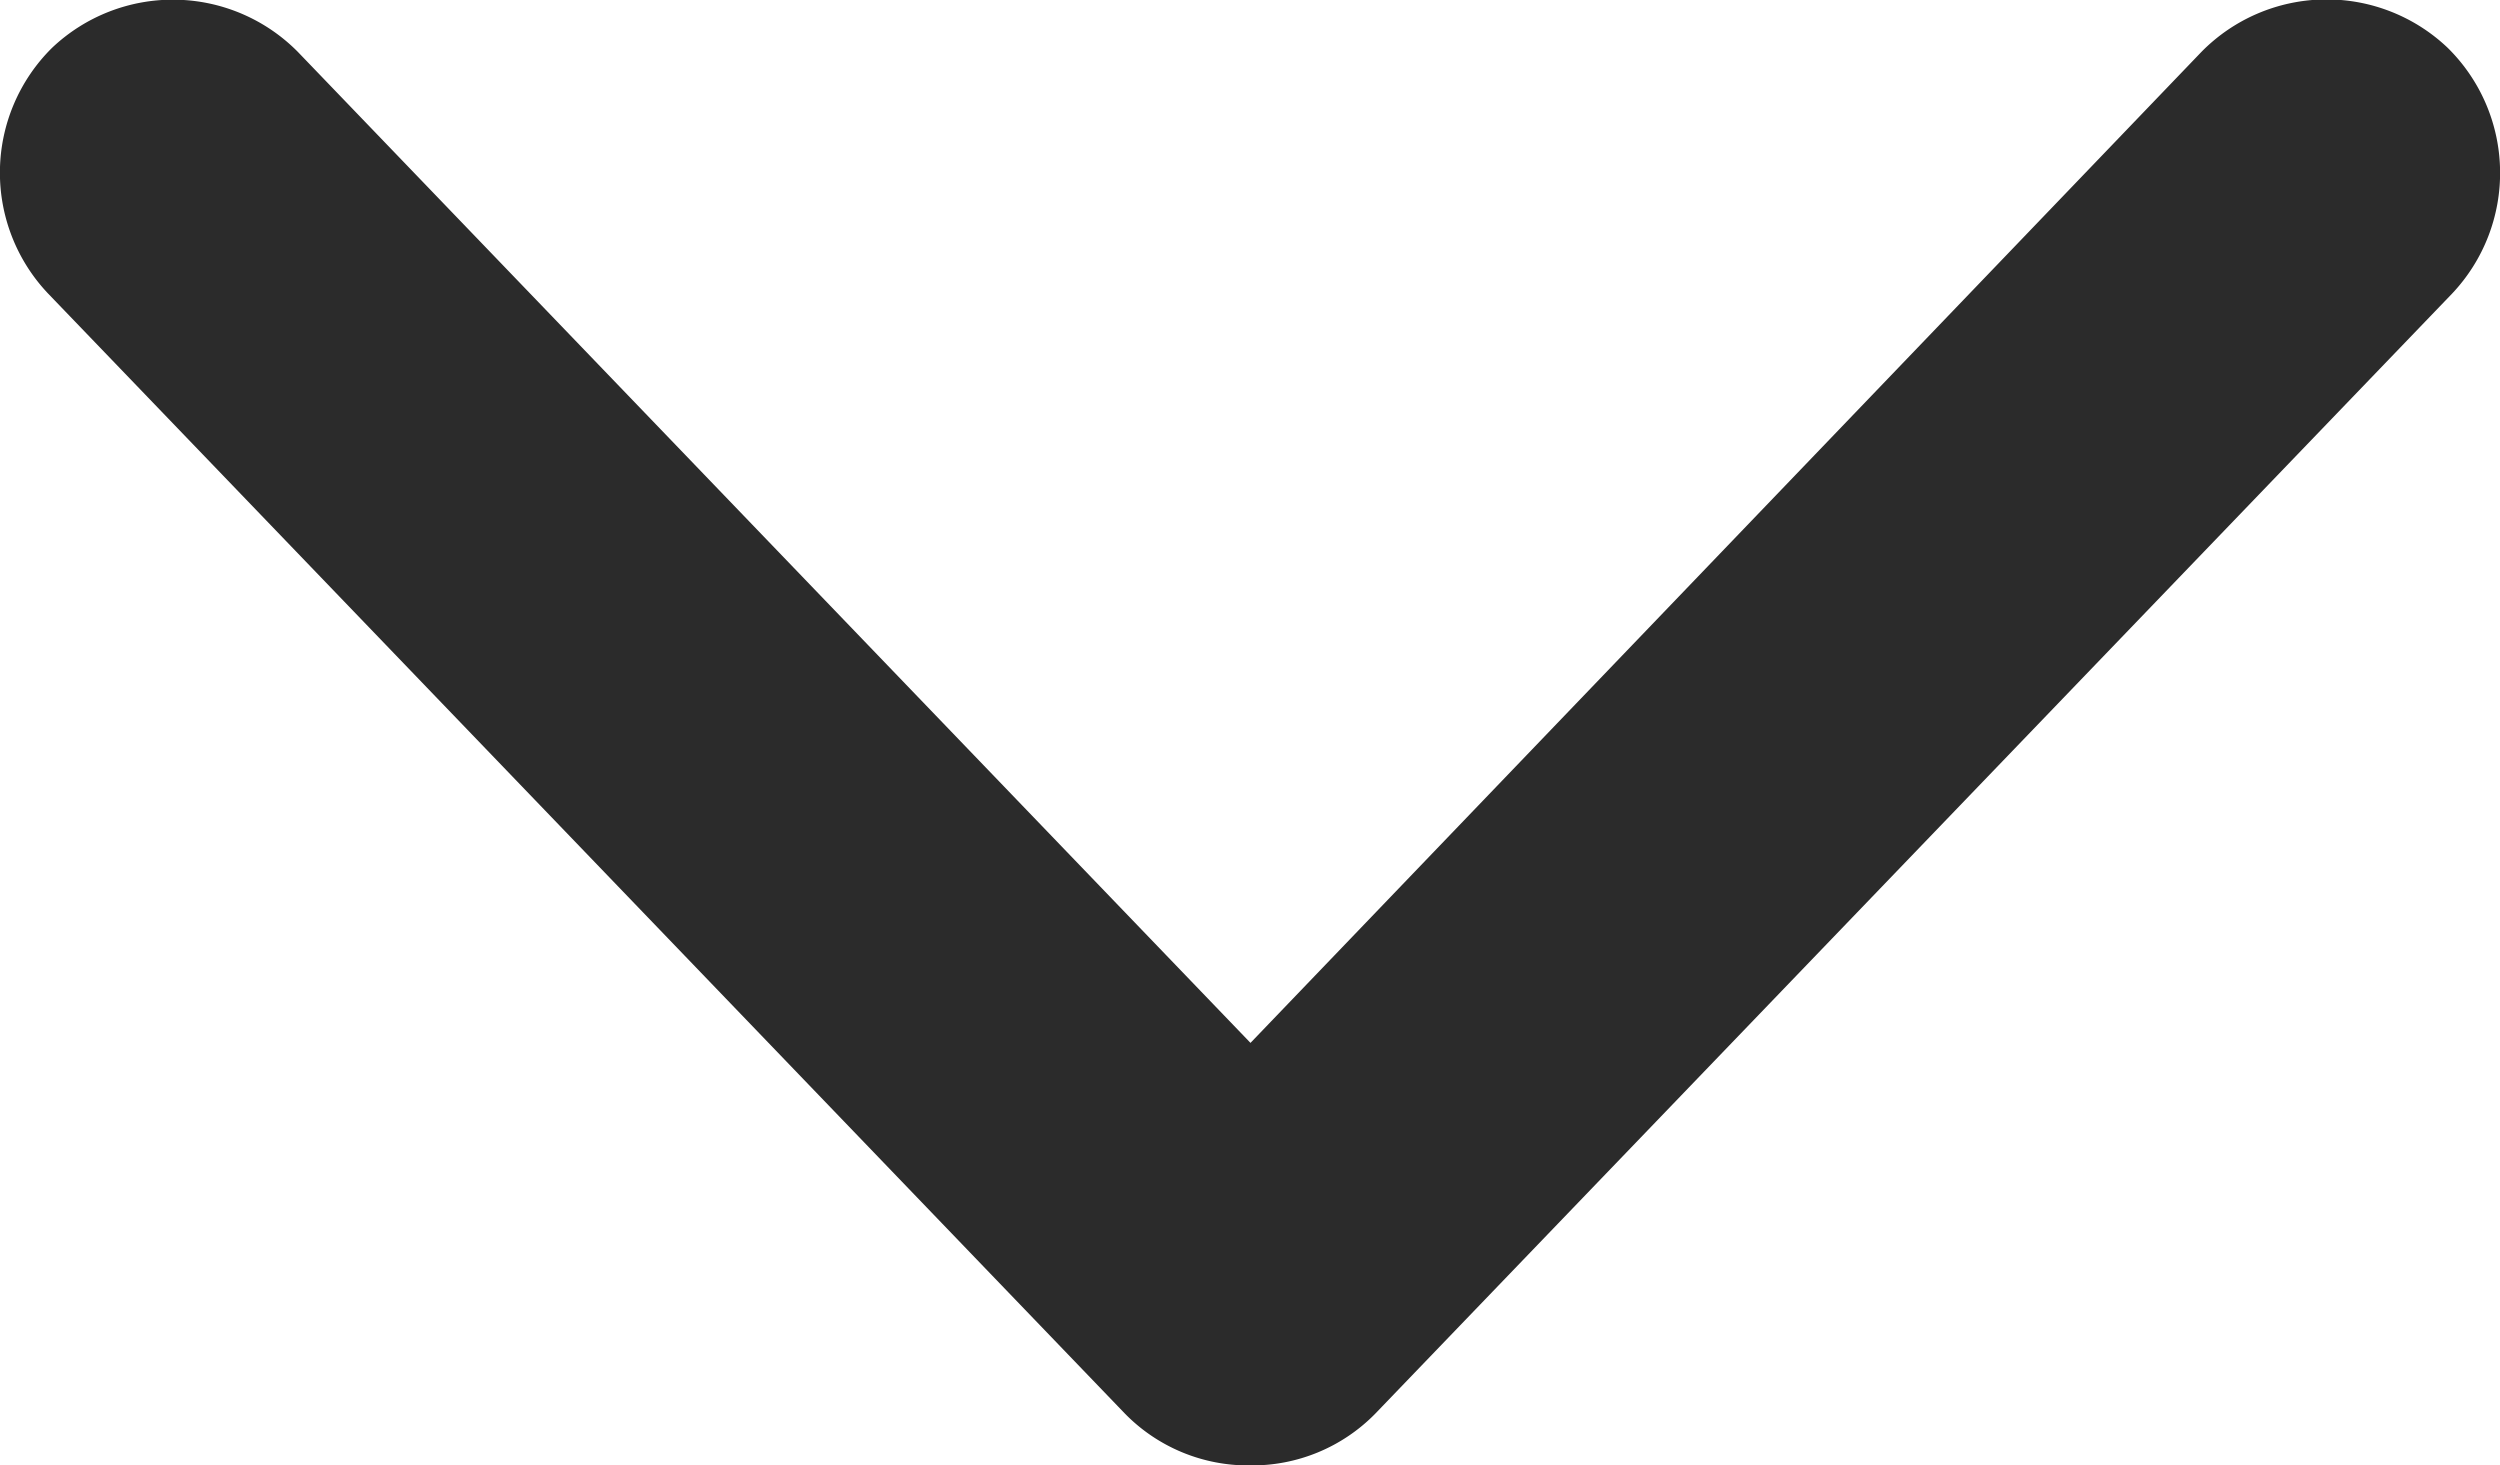 <svg viewBox="0 0 10.236 6" xmlns="http://www.w3.org/2000/svg"><path d="m5.105 5.987a.706.706 0 0 1 -.512-.212l-4.409-4.586a.719.719 0 0 1 .016-1.006.719.719 0 0 1 1.007.017l3.9 4.057 3.893-4.057a.719.719 0 0 1 1.009-.017.719.719 0 0 1 .018 1.006l-4.41 4.587a.706.706 0 0 1 -.512.211z" fill="#2b2b2b" transform="translate(.013 .013)"/></svg>